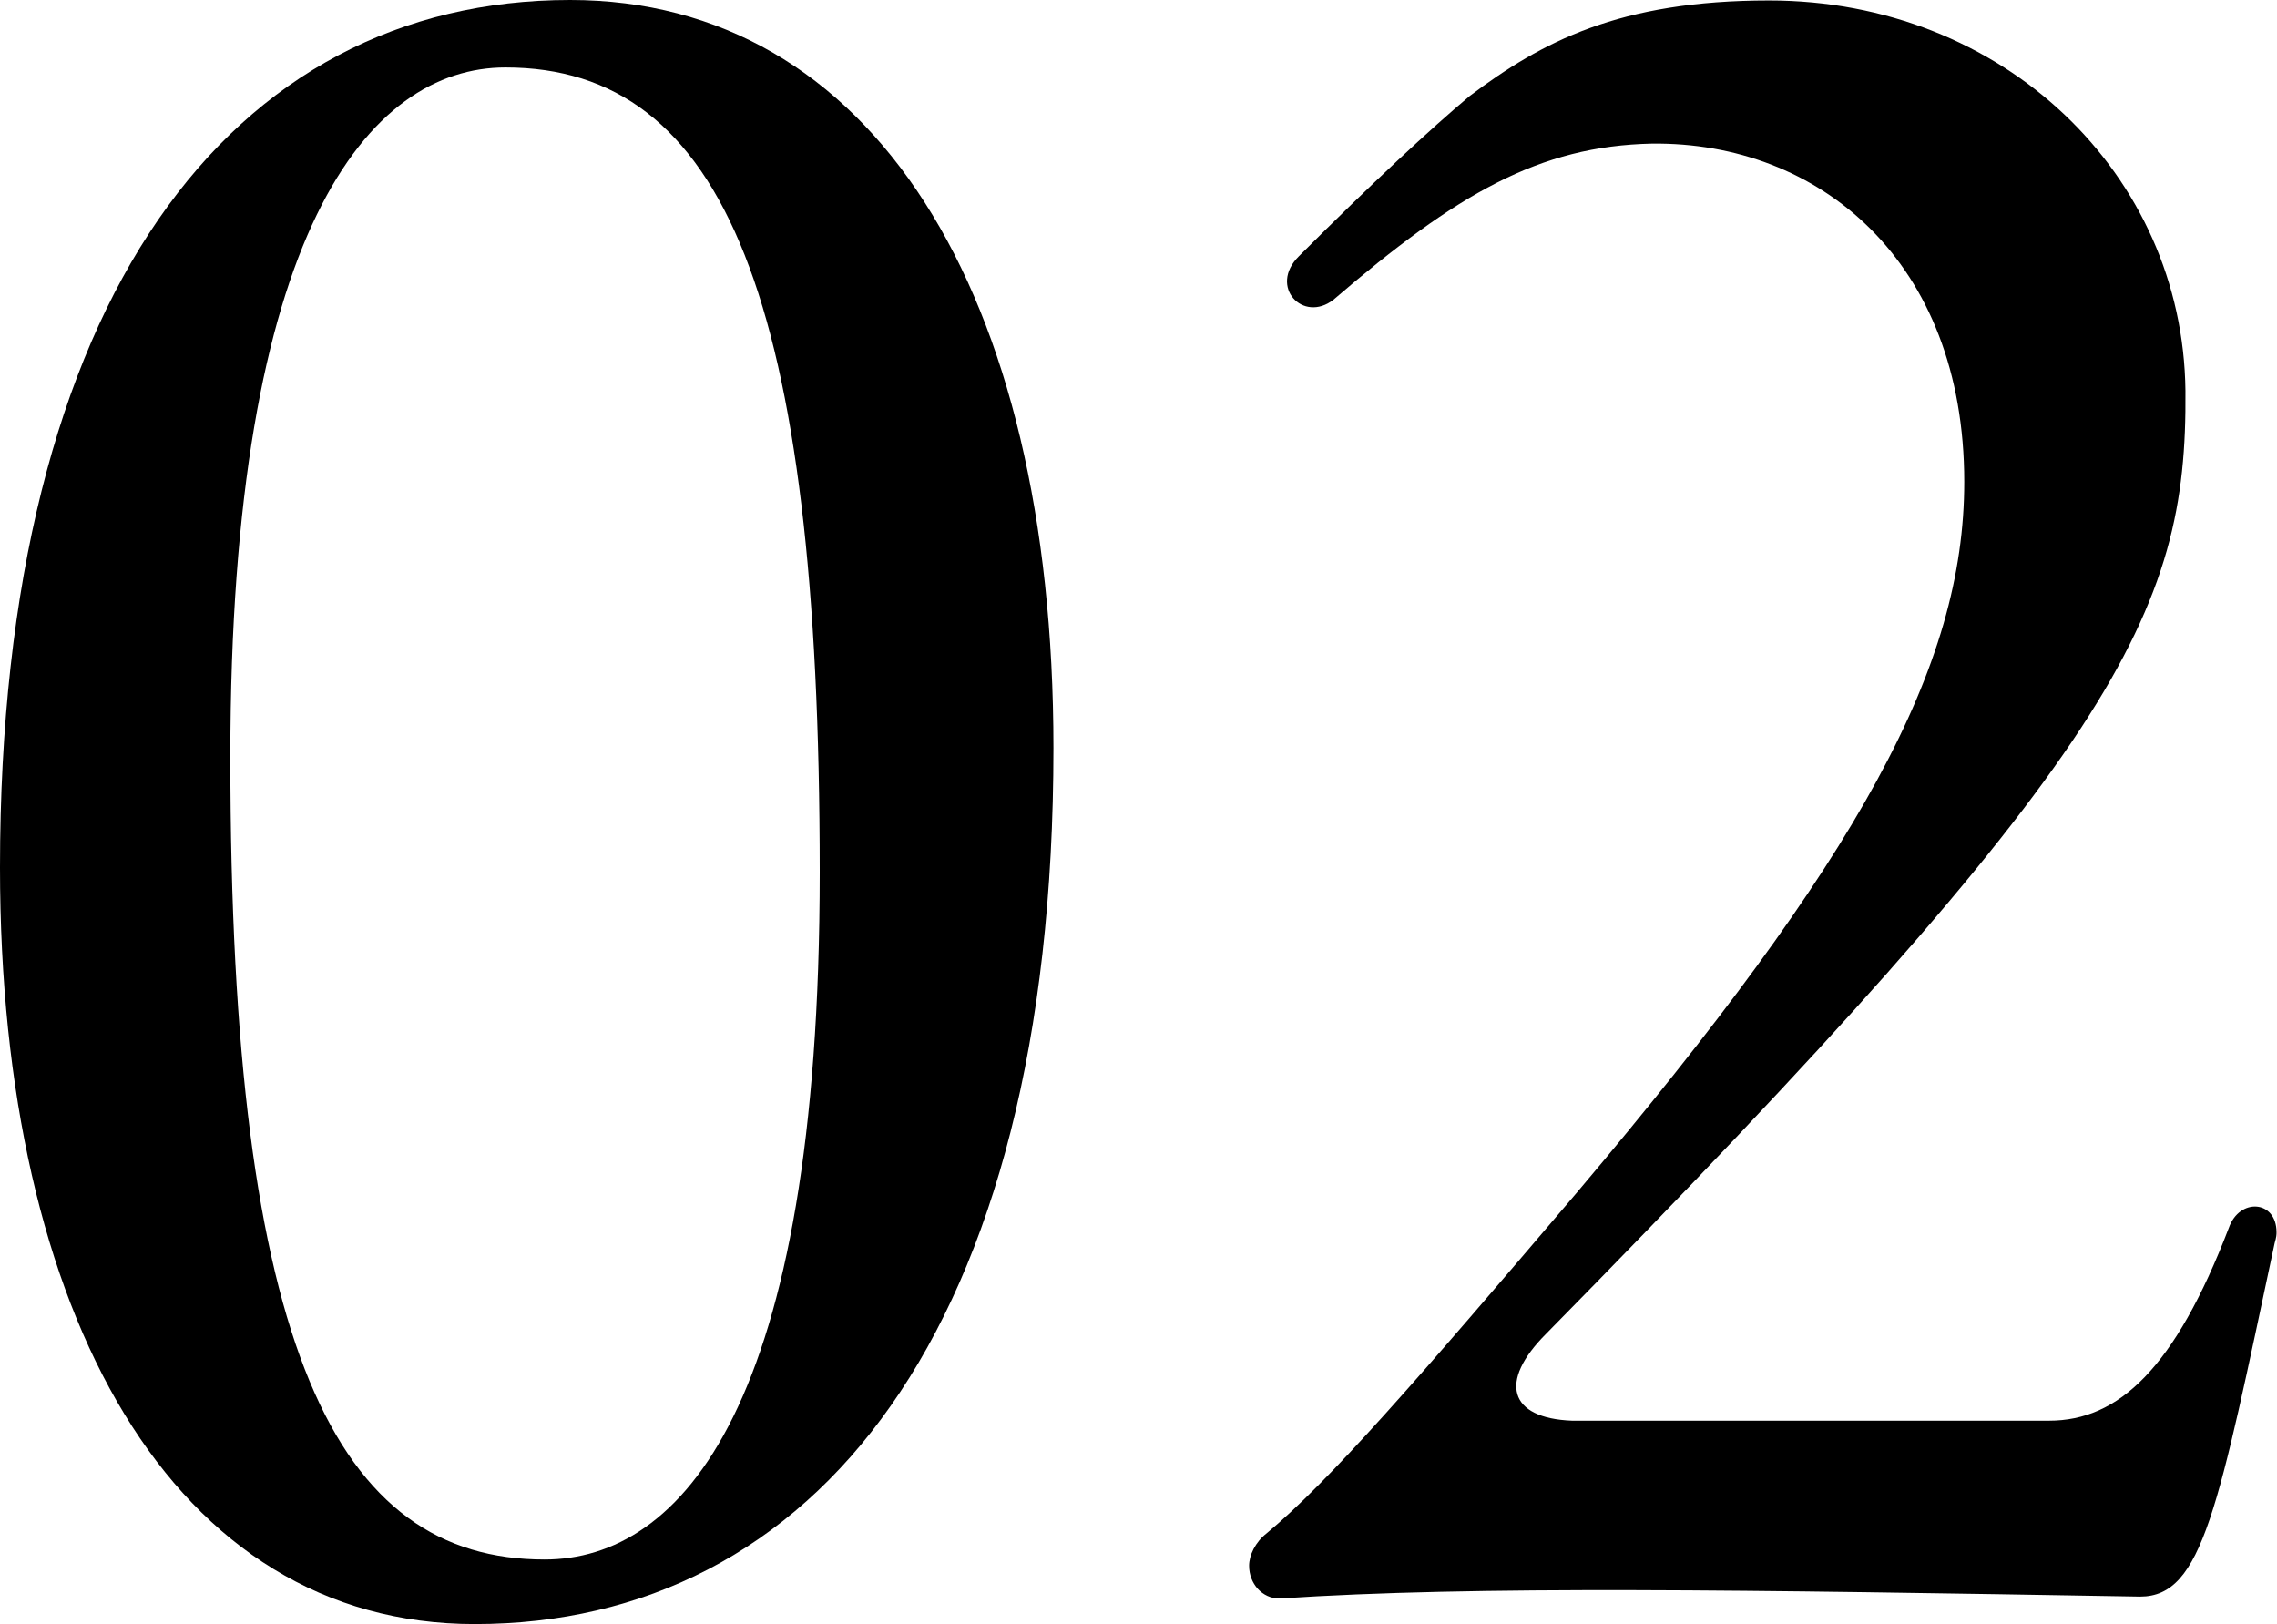<?xml version="1.0" encoding="UTF-8"?>
<svg id="_レイヤー_2" data-name="レイヤー_2" xmlns="http://www.w3.org/2000/svg" viewBox="0 0 47.25 33.7">
  <g id="_レイヤー_1-2" data-name="レイヤー_1">
    <g>
      <path d="M0,18C0,6.16,4.81,0,11.83,0c6.25,0,10.03,6.03,10.03,15.52,0,12.15-4.99,18.18-12.01,18.18-6.25,0-9.85-6.39-9.85-15.7ZM17.01,18.09c0-11.88-1.98-16.69-6.52-16.69-2.83,0-5.71,3.38-5.71,14.31,0,12.33,2.21,16.65,6.52,16.65,2.83,0,5.71-3.15,5.71-14.26Z"/>
      <path d="M25.92,32.49c0-.22.13-.49.36-.67,1.3-1.08,3.1-3.15,6.43-7.06,5.89-6.97,8.05-10.93,8.05-14.76,0-4.59-3.02-7.06-6.48-7.02-2.34.05-4.05,1.04-6.61,3.24-.63.49-1.35-.27-.72-.9,1.53-1.53,2.75-2.66,3.55-3.33,1.49-1.12,3.1-1.98,6.21-1.98,4.86,0,8.59,3.6,8.64,8.1.04,4.63-1.4,7.51-13.27,19.57-.99.99-.77,1.75.54,1.8h9.9c1.44,0,2.61-1.08,3.73-4,.22-.63.99-.58.99.09,0,.05,0,.09-.04.23-1.17,5.49-1.49,7.33-2.79,7.33-8.19-.14-13.81-.23-17.86.04-.36,0-.63-.31-.63-.68Z"/>
    </g>
  </g>
</svg>